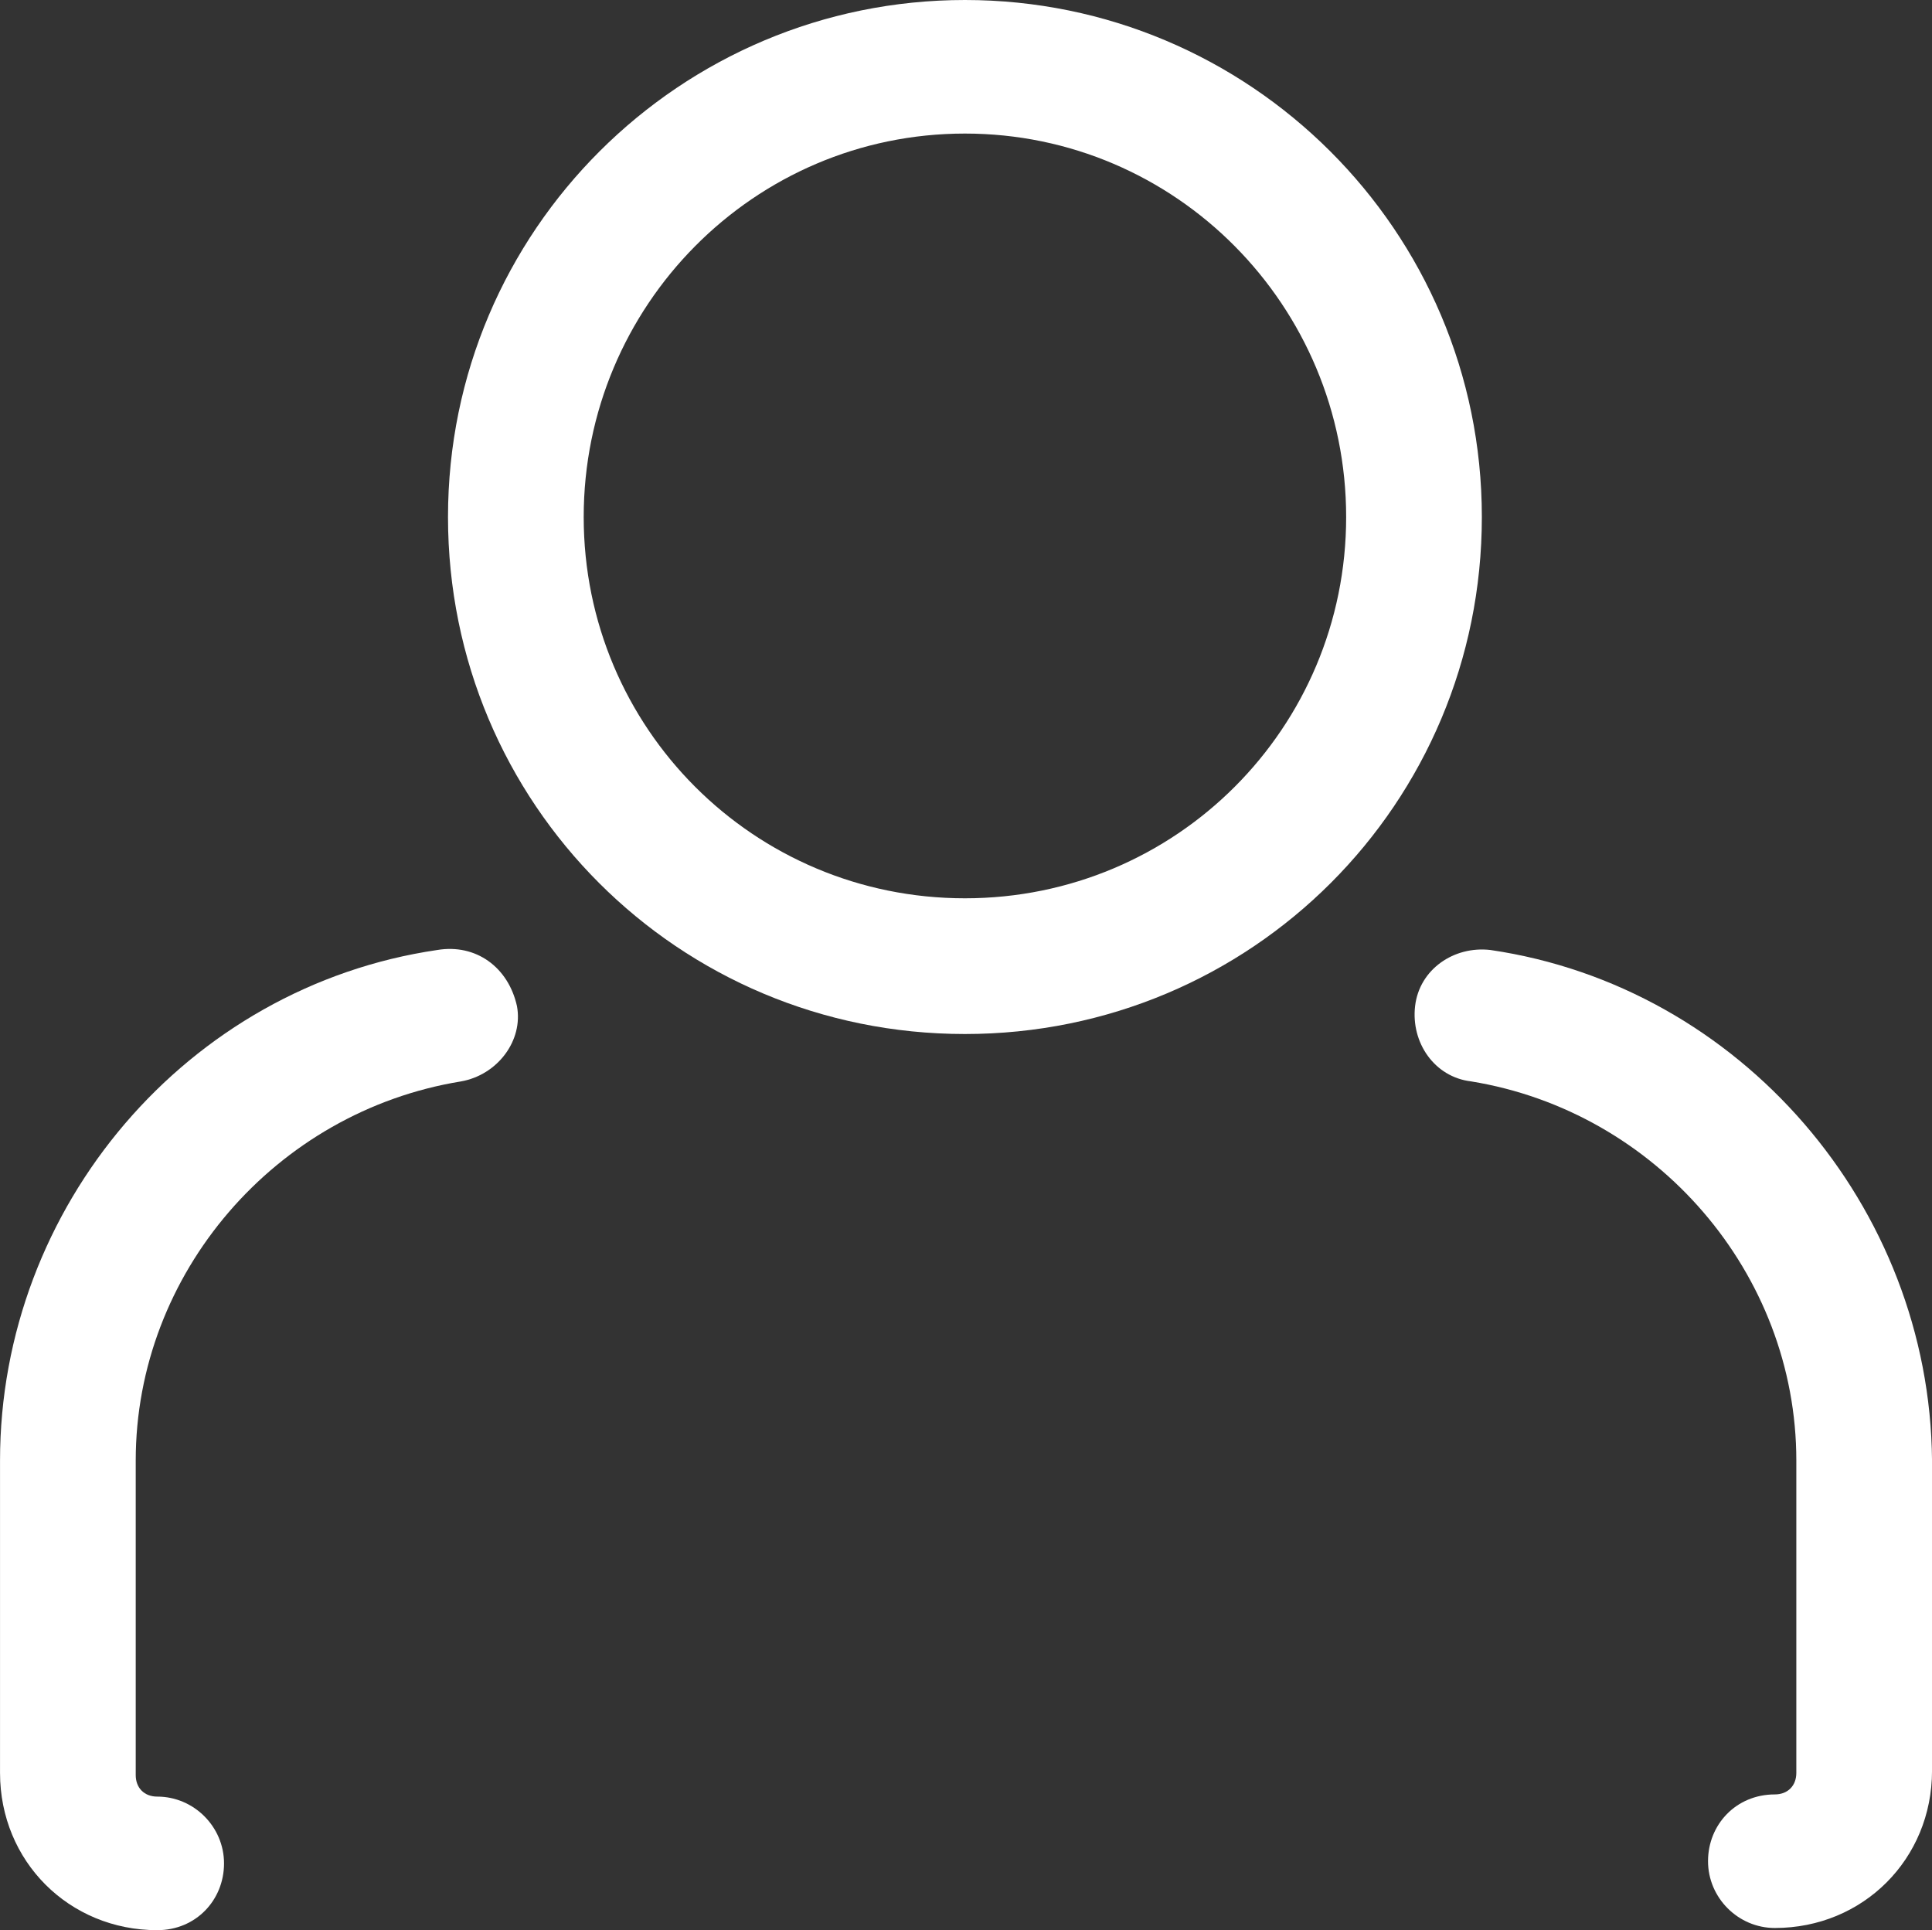 <?xml version="1.0" encoding="utf-8"?>
<!-- Generator: Adobe Illustrator 15.1.0, SVG Export Plug-In . SVG Version: 6.00 Build 0)  -->
<!DOCTYPE svg PUBLIC "-//W3C//DTD SVG 1.1//EN" "http://www.w3.org/Graphics/SVG/1.1/DTD/svg11.dtd">
<svg version="1.1" id="Layer_1" xmlns="http://www.w3.org/2000/svg" xmlns:xlink="http://www.w3.org/1999/xlink" x="0px" y="0px"
	 width="70.078px" height="70px" viewBox="271.302 361 70.078 70" enable-background="new 271.302 361 70.078 70"
	 xml:space="preserve">
<rect x="271.302" y="361" width="70.078" height="70" fill="#333333" stroke="none"/>
<g>
	<g>
		<path fill="#FFFFFF" d="M306.302,361c-10.313,0-18.75,8.359-18.75,18.75s8.359,18.75,18.75,18.75
			c10.391,0,18.75-8.359,18.75-18.75S316.615,361,306.302,361z M306.302,393.578c-7.656,0-13.828-6.172-13.828-13.828
			s6.172-13.906,13.828-13.906c7.657,0,13.828,6.25,13.828,13.906S313.959,393.578,306.302,393.578z"/>
		<path fill="#FFFFFF" d="M287.162,395.453c-9.063,1.328-15.859,9.297-15.859,18.516v11.328c0,3.203,2.5,5.703,5.703,5.703
			c1.406,0,2.422-1.094,2.422-2.422s-1.094-2.422-2.422-2.422c-0.469,0-0.781-0.313-0.781-0.781v-11.406
			c0-6.797,5.078-12.656,11.797-13.75c1.328-0.234,2.266-1.484,2.031-2.734C289.74,396.078,288.568,395.219,287.162,395.453z"/>
		<path fill="#FFFFFF" d="M325.365,395.453c-1.327-0.156-2.578,0.703-2.734,2.031s0.703,2.578,2.031,2.734
			c6.719,1.094,11.797,6.953,11.797,13.75v11.328c0,0.469-0.313,0.781-0.78,0.781c-1.407,0-2.423,1.094-2.423,2.422
			s1.094,2.422,2.423,2.422c3.202,0,5.702-2.5,5.702-5.703v-11.25C341.303,404.75,334.428,396.781,325.365,395.453z"/>
	</g>
</g>
</svg>
